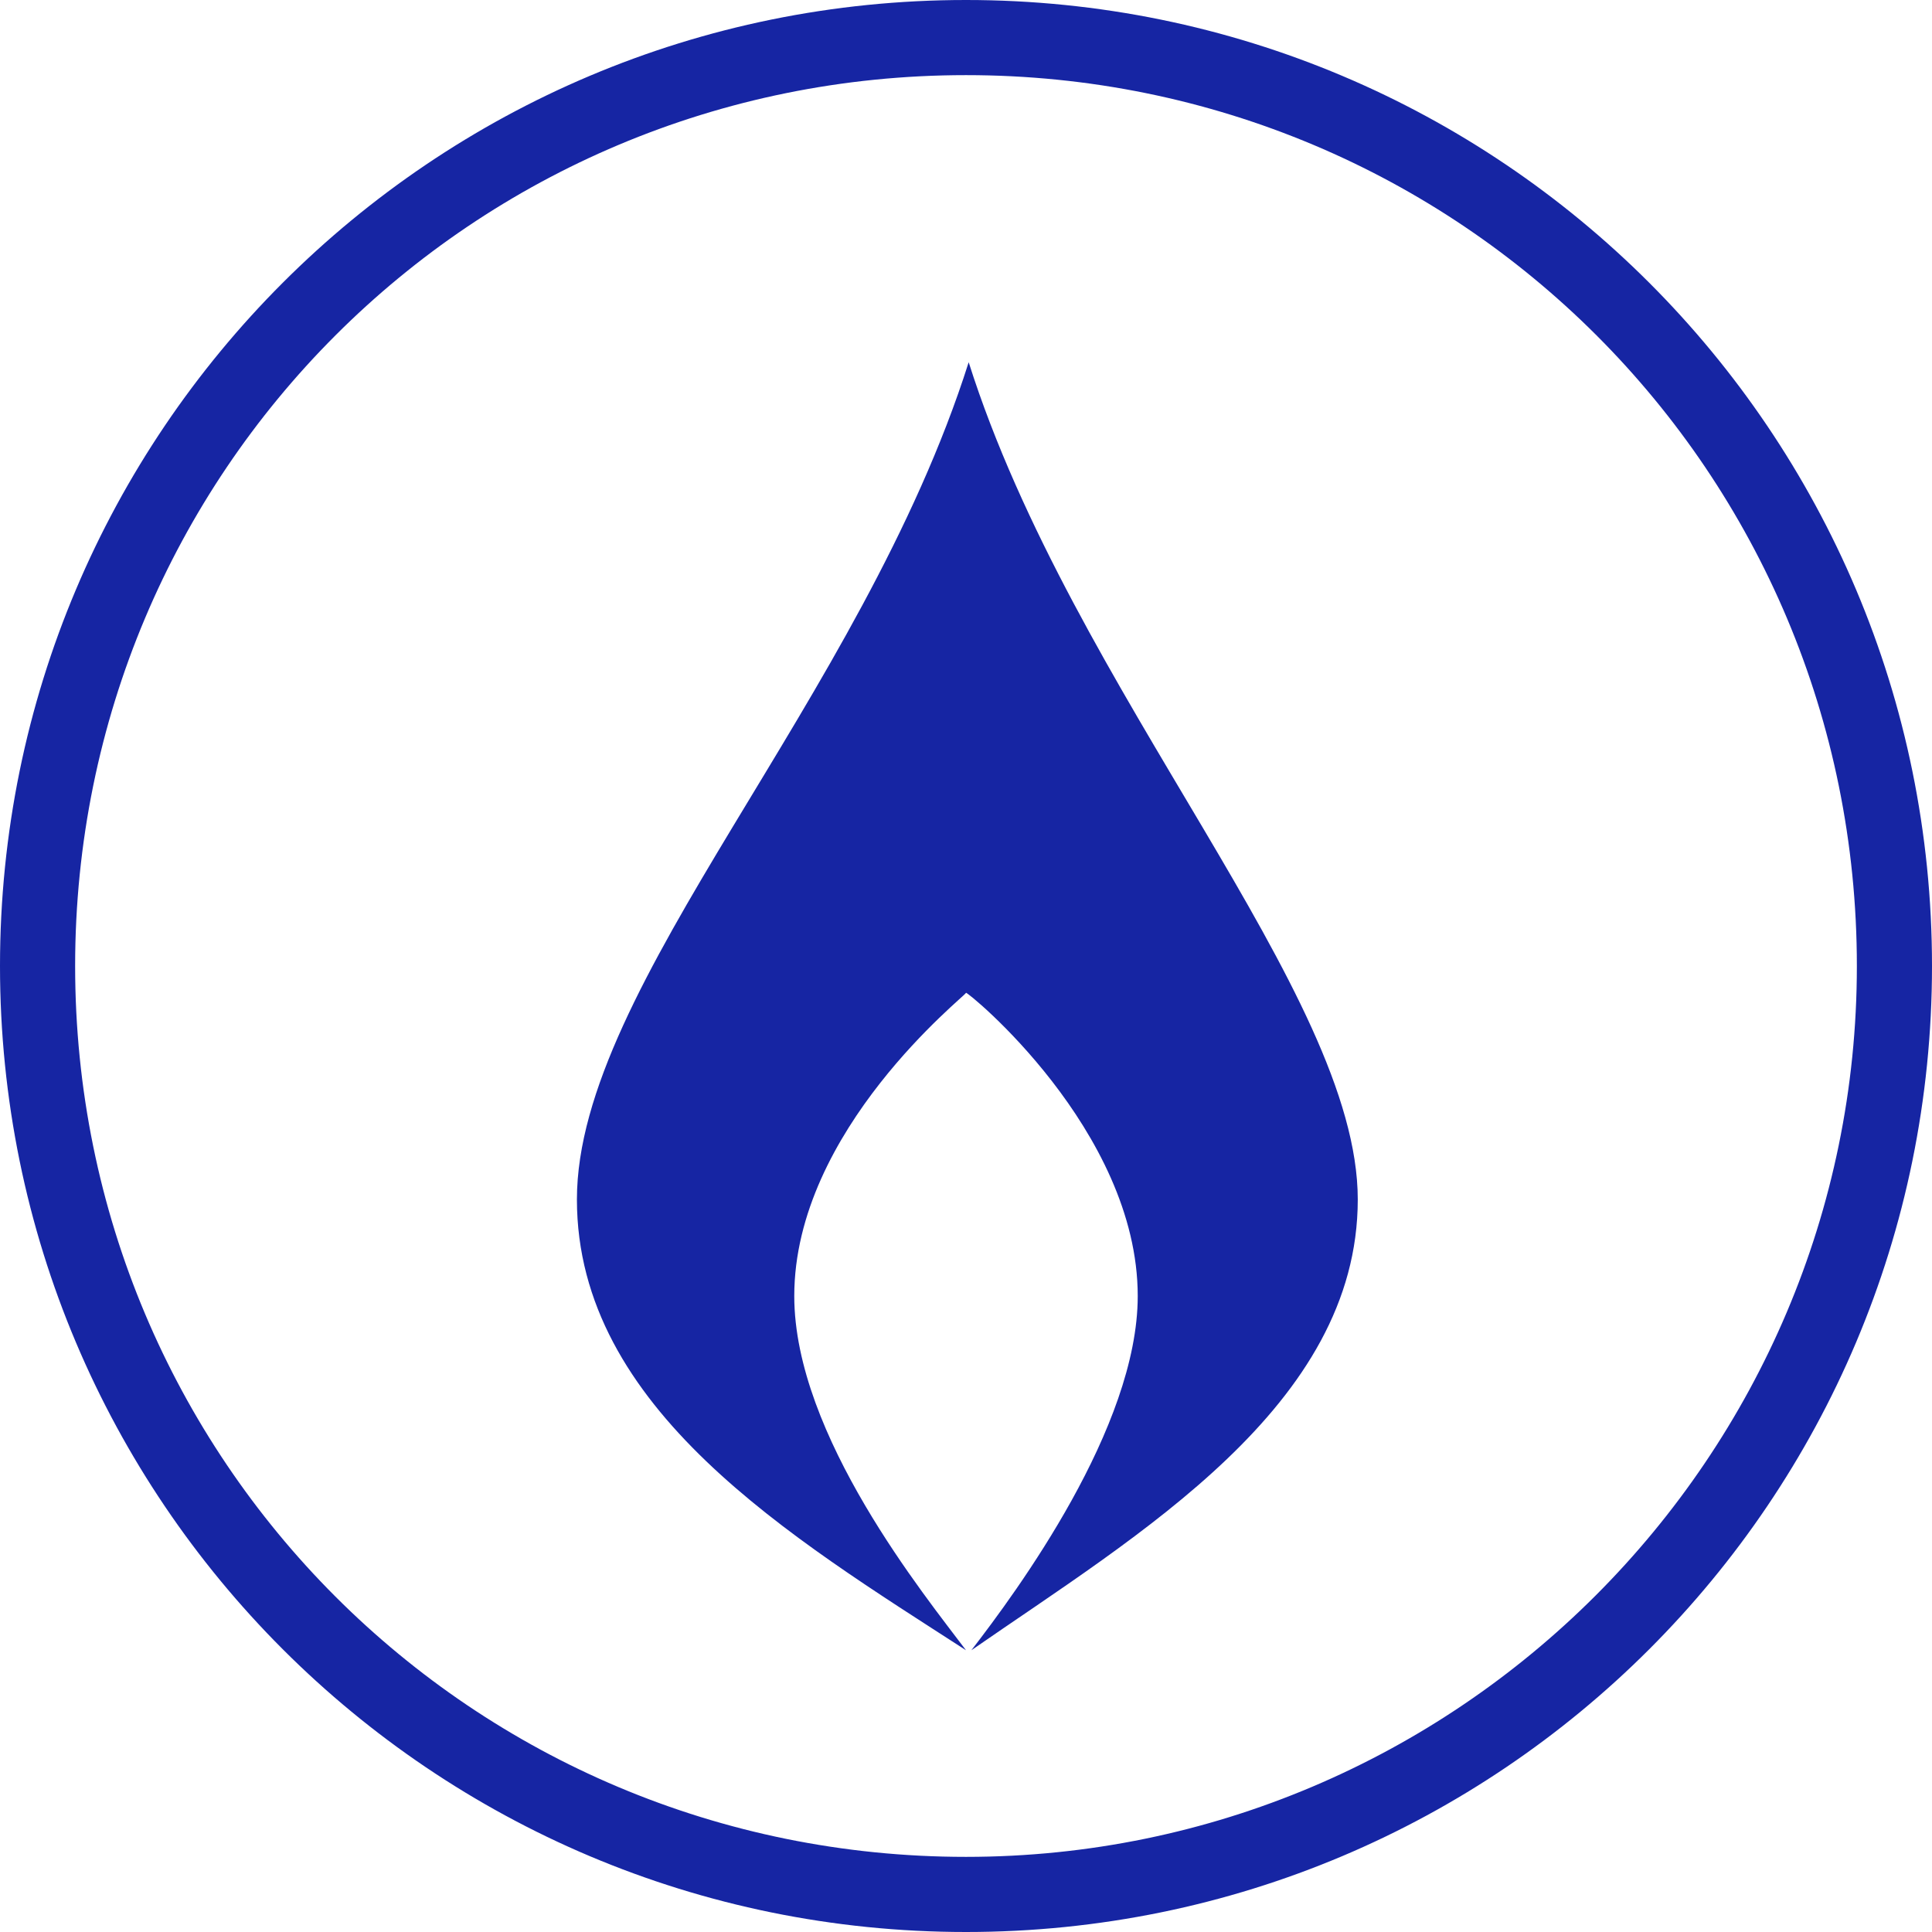 <?xml version="1.0" encoding="utf-8"?>
<!-- Generator: Adobe Illustrator 27.8.0, SVG Export Plug-In . SVG Version: 6.00 Build 0)  -->
<svg version="1.1" id="Layer_1" xmlns="http://www.w3.org/2000/svg" xmlns:xlink="http://www.w3.org/1999/xlink" x="0px" y="0px"
	 viewBox="0 0 72 72" style="enable-background:new 0 0 72 72;" xml:space="preserve">
<style type="text/css">
	.st0{fill:#1625A3;}
</style>
<path class="st0" d="M21.5,44.7c0,7.8,8,12.6,14.5,16.8c-1.5-2-6.4-8-6.4-13.2c0-6.2,6.4-11.2,6.4-11.3s6.4,5.1,6.4,11.3
	c0,4.9-4.5,11-6.2,13.2c6.2-4.3,14.4-9.1,14.4-16.8S40,25.8,36.1,13.5C32.1,26.1,21.5,36.7,21.5,44.7L21.5,44.7L21.5,44.7z M36,0
	C16.1,0,0,16.1,0,36s16.1,36,36,36s36-16.1,36-36C72,16.1,55.9,0,36,0L36,0z M36,69.2C17.6,69.2,2.8,54.4,2.8,36S17.6,2.8,36,2.8
	S69.2,17.6,69.2,36C69.2,54.3,54.3,69.2,36,69.2C36,69.2,36,69.2,36,69.2z"/>
</svg>
